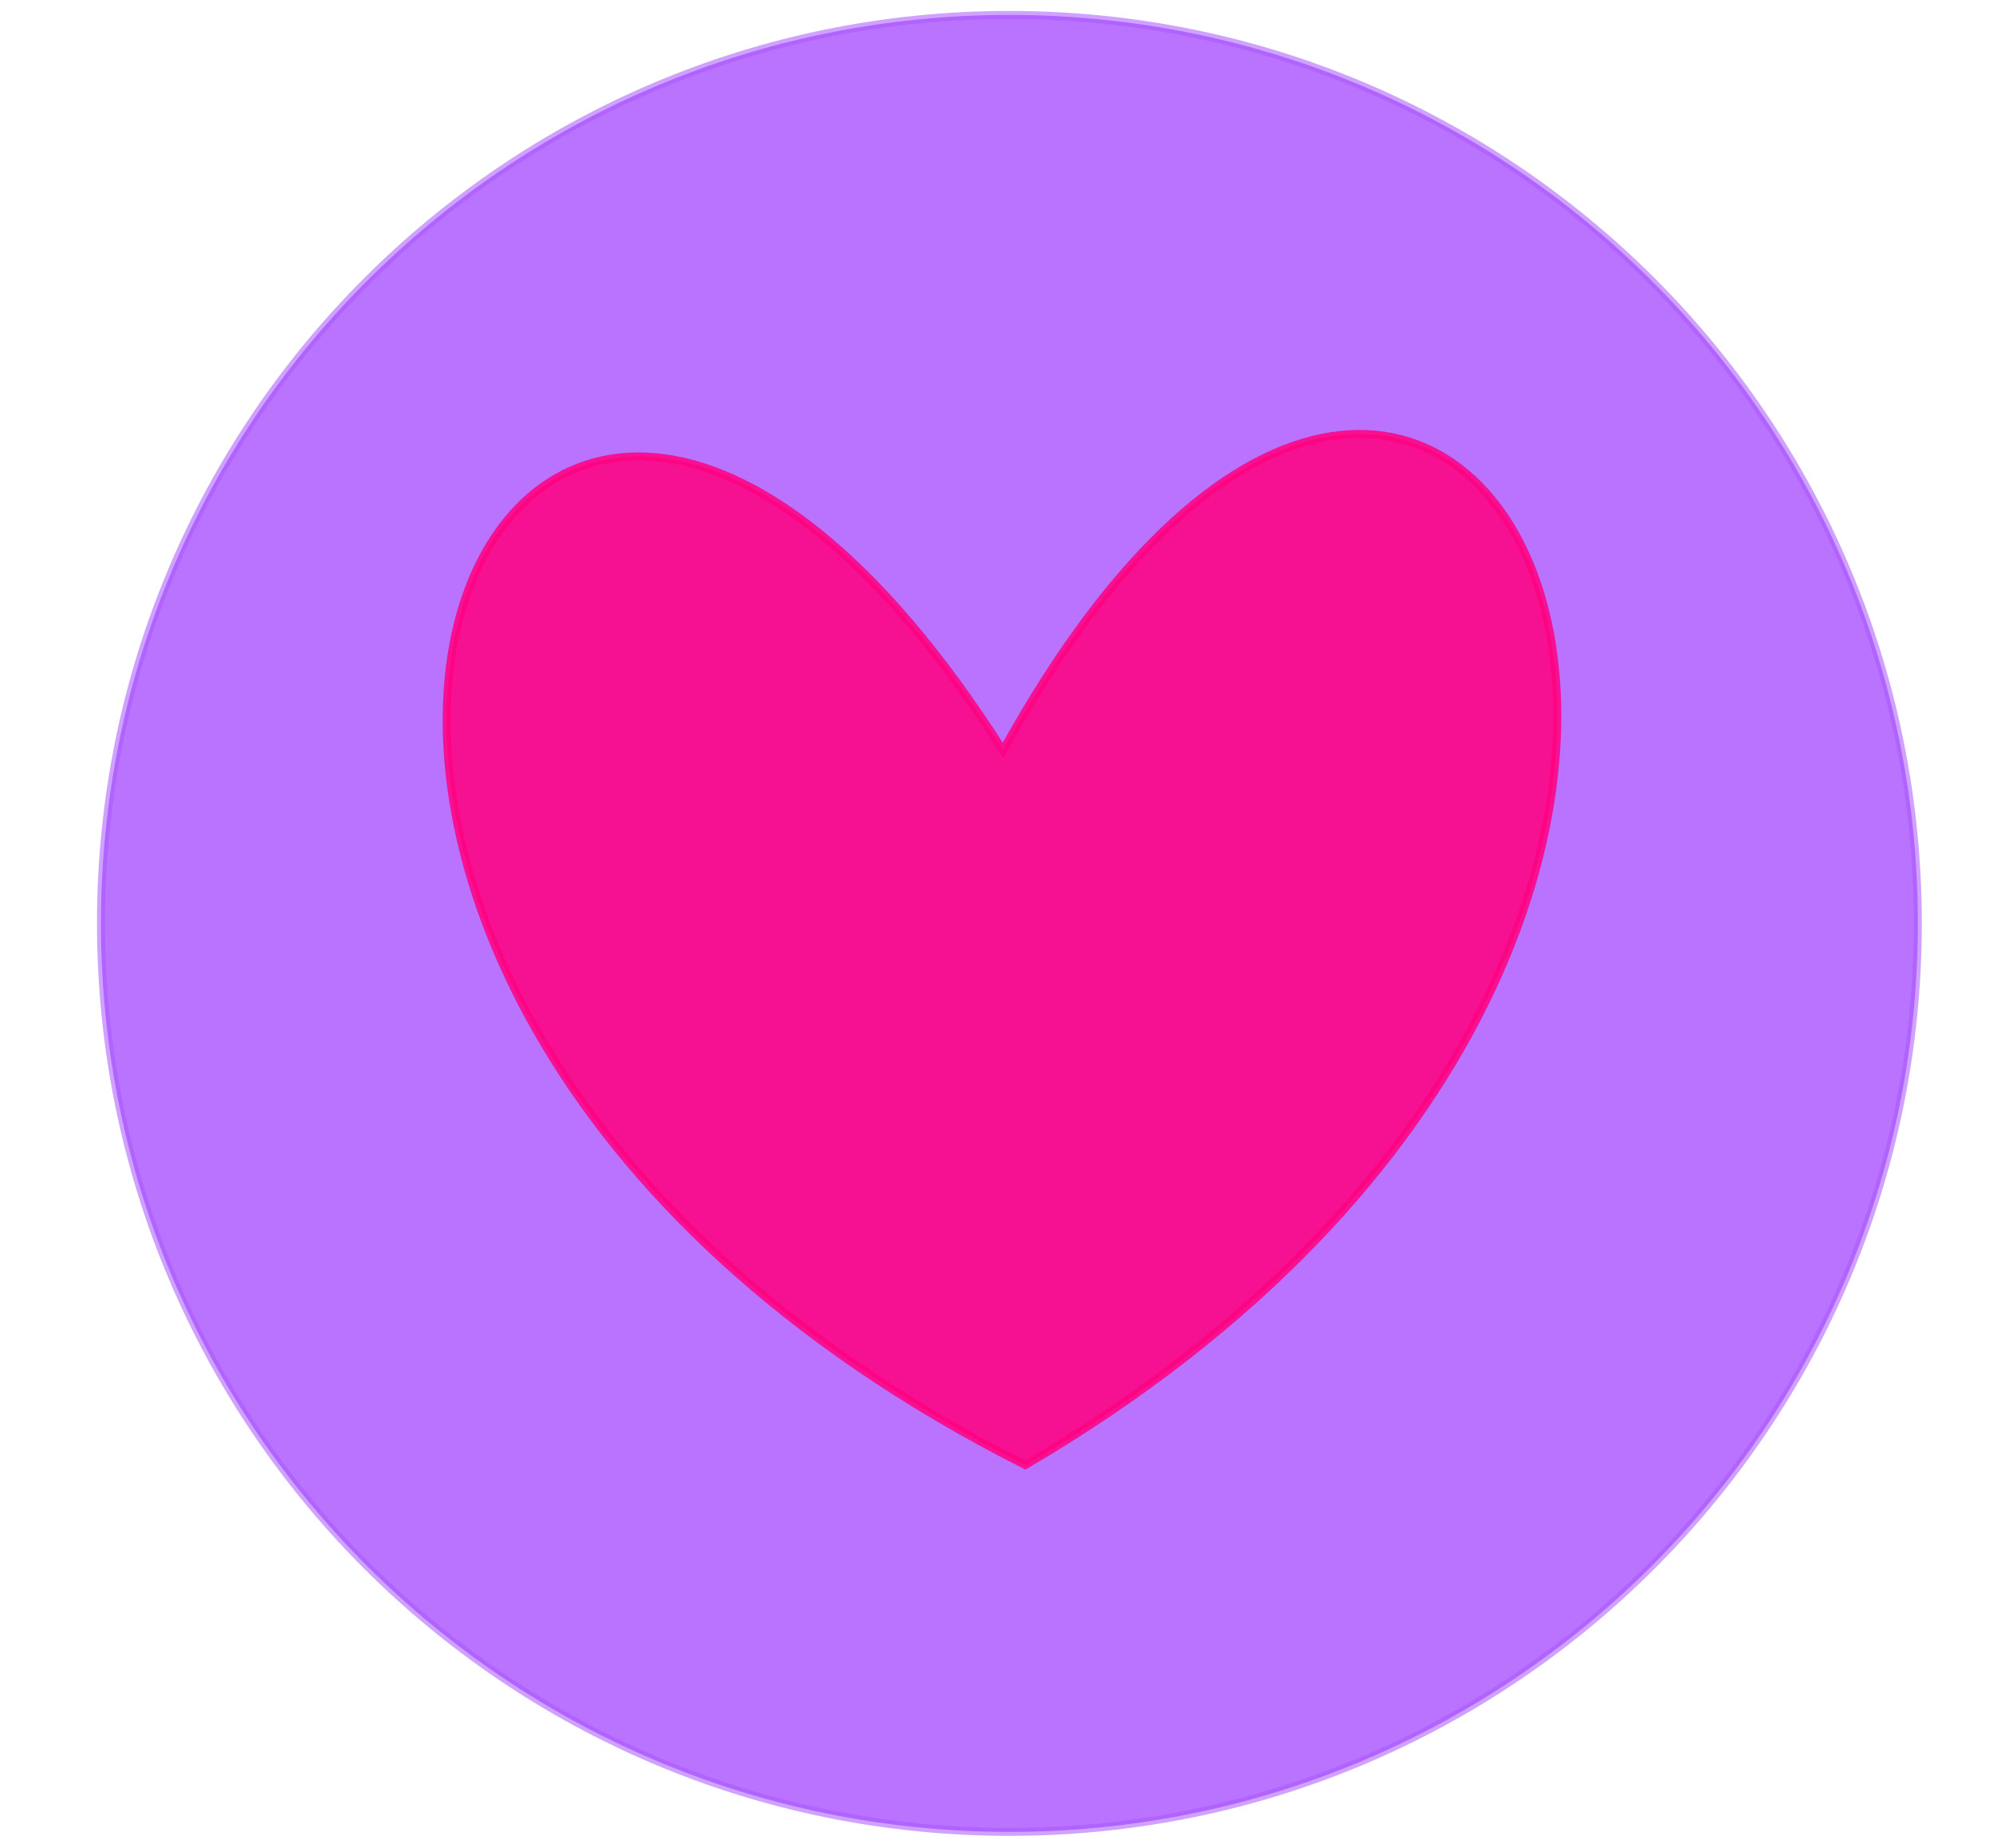 <?xml version="1.0" encoding="UTF-8"?>
<svg width="231.94" height="215.042" xmlns="http://www.w3.org/2000/svg" xmlns:svg="http://www.w3.org/2000/svg">
 <title>Heart in circle purple</title>
 <g>
  <title>Layer 1</title>
  <path fill="#7f00ff" stroke="#aa56ff" stroke-width="0.927px" stroke-dasharray="null" stroke-linejoin="null" stroke-linecap="null" d="m11.751,107.458c0,-58.409 47.311,-105.72 105.72,-105.72c58.409,0 105.72,47.311 105.72,105.72c0,58.409 -47.311,105.72 -105.72,105.72c-58.409,0 -105.72,-47.311 -105.72,-105.72z" id="svg_16" opacity="0.55"/>
  <path d="m117.47,87.314c-55.974,-94.308 -111.947,22.19 0,83.213c111.947,-61.023 55.974,-177.521 0,-83.213z" id="path2160" stroke-width="0.927px" stroke="#ff007f" fill-rule="evenodd" fill="#ff007f" transform="rotate(-1.785 117.47,111.157) " opacity="0.85"/>
 </g>
</svg>